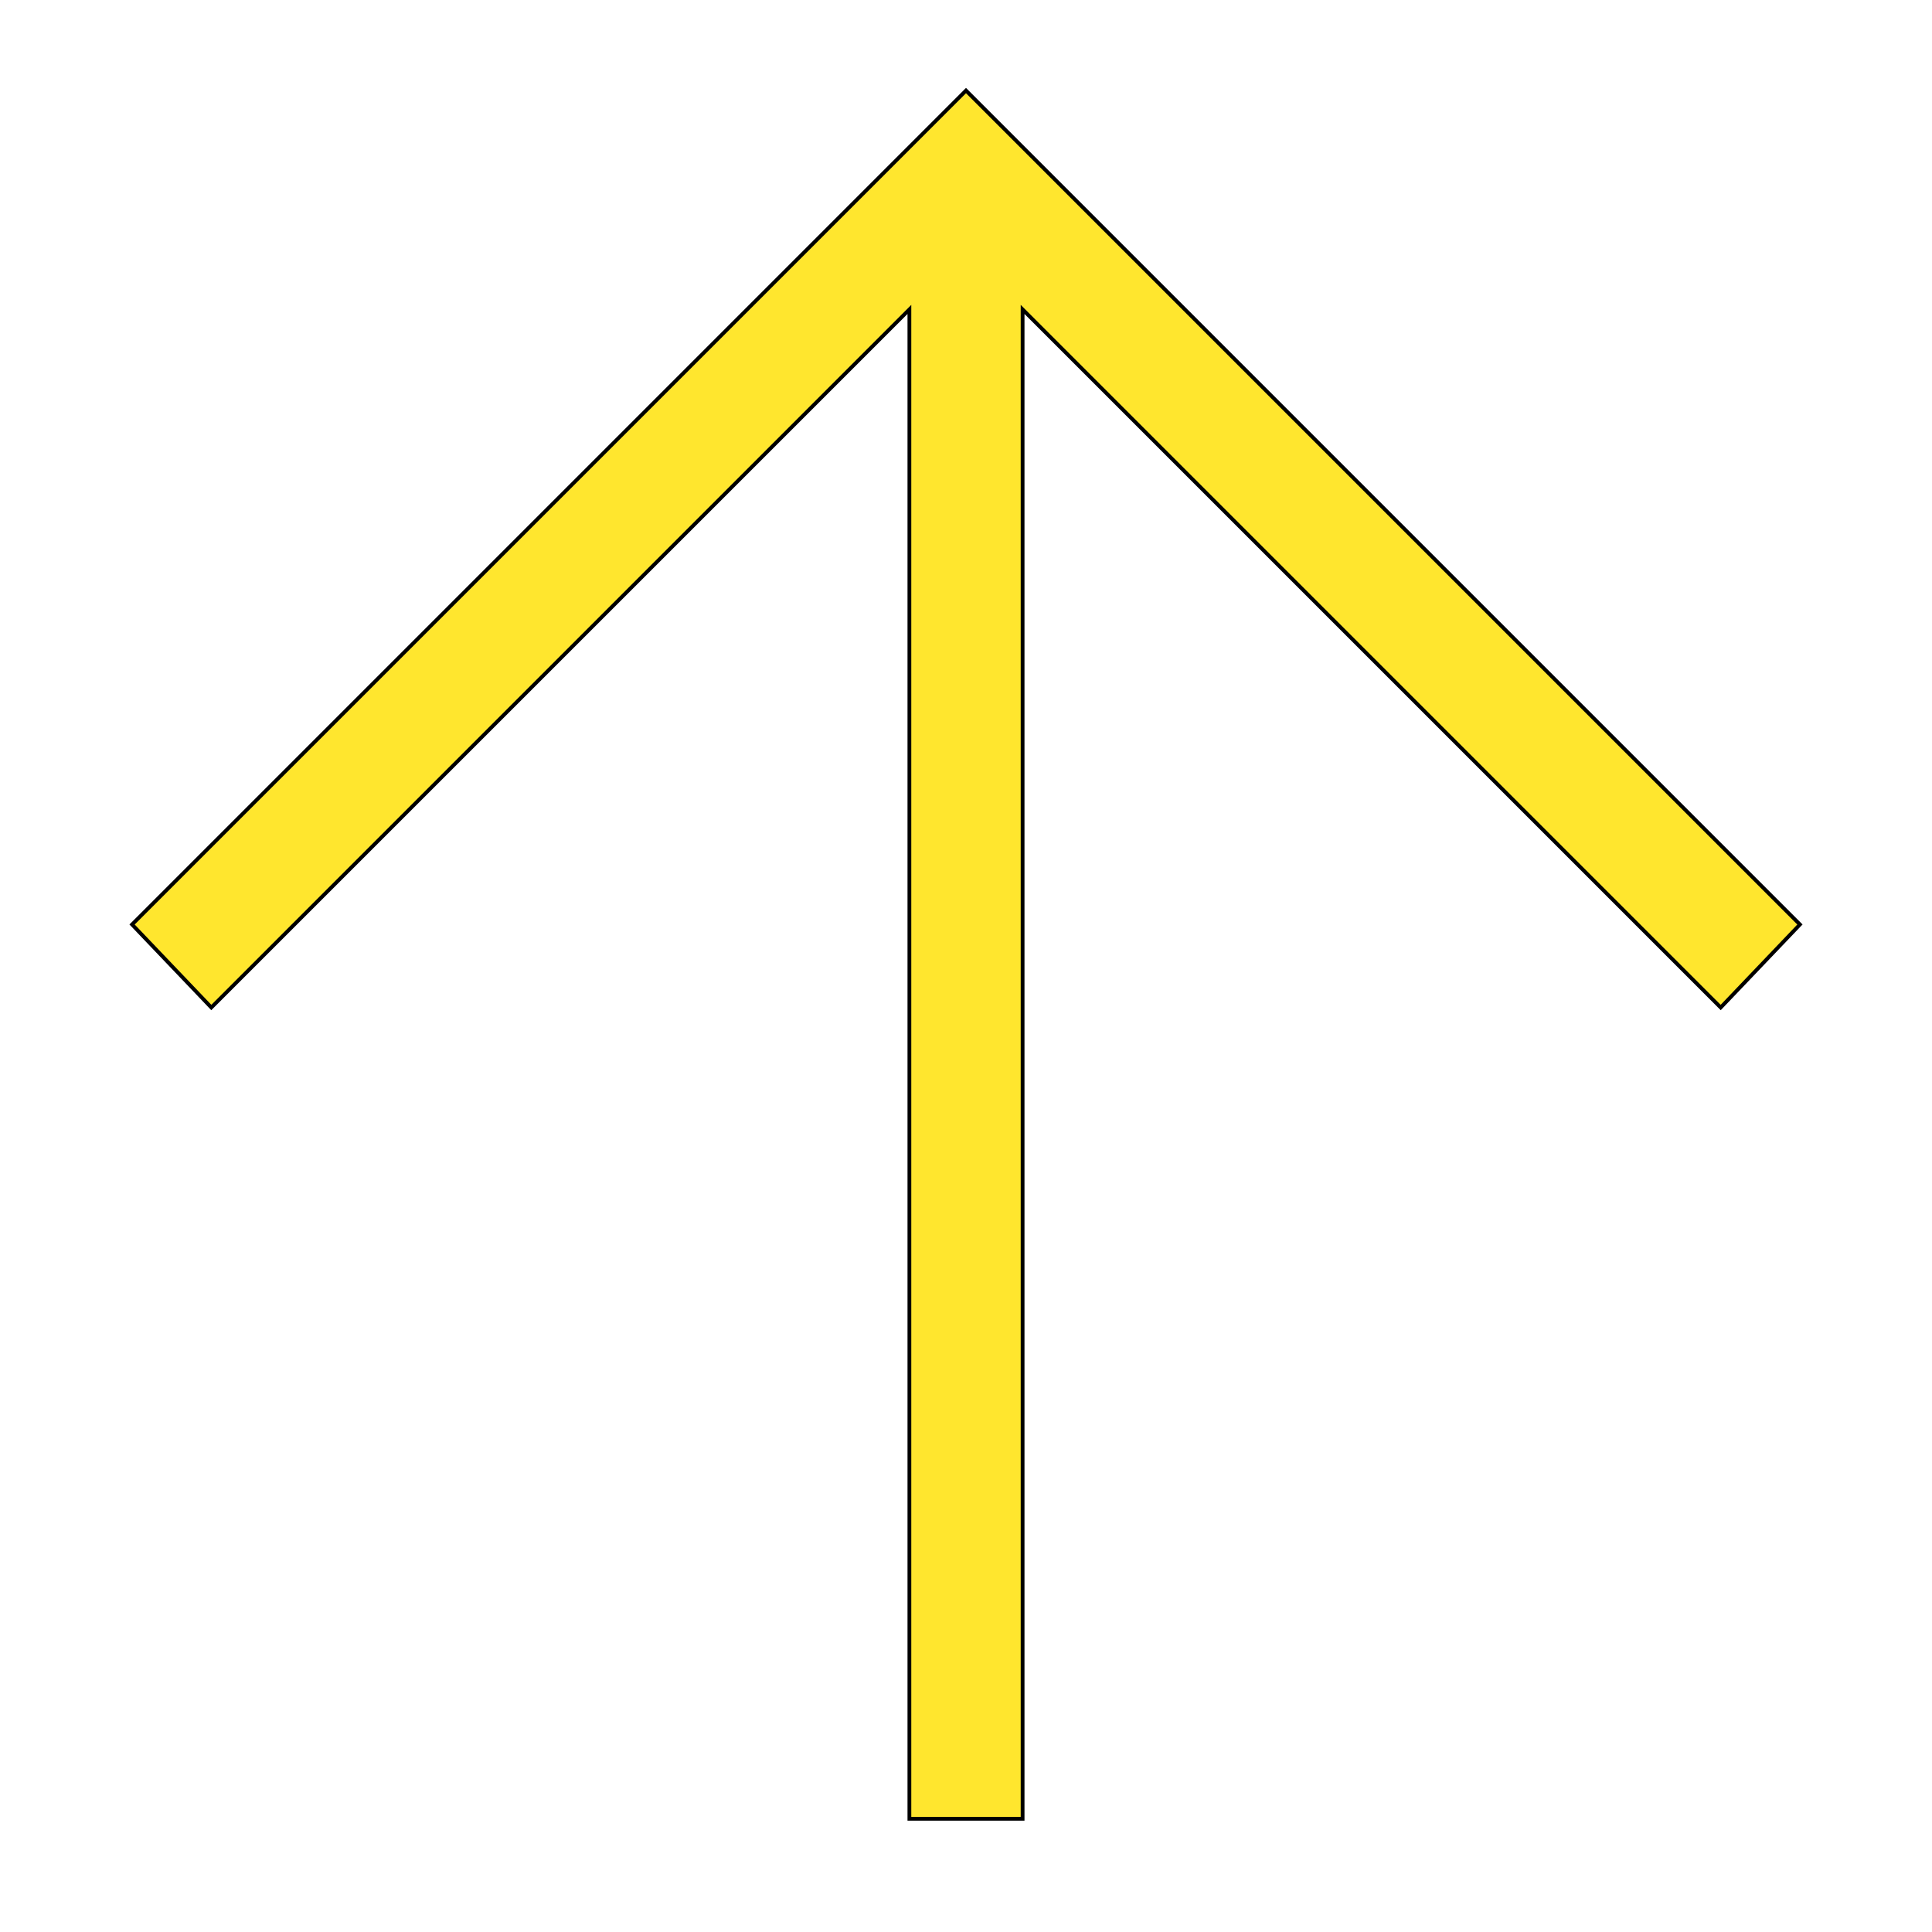 <svg id="th_the_arrow-up" width="100%" height="100%" xmlns="http://www.w3.org/2000/svg" version="1.1" xmlns:xlink="http://www.w3.org/1999/xlink" xmlns:svgjs="http://svgjs.com/svgjs" preserveAspectRatio="xMidYMin slice" data-uid="the_arrow-up" data-keyword="the_arrow-up" viewBox="0 0 512 512" data-colors="[&quot;#ffe62e&quot;]"><defs id="SvgjsDefs53881"></defs><path id="th_the_arrow-up_0" d="M456 267L271 82L271 482L241 482L241 82L56 267L35 245L256 24L477 245Z " fill-rule="evenodd" fill="#ffe62e" stroke-width="1" stroke="#000000"></path></svg>